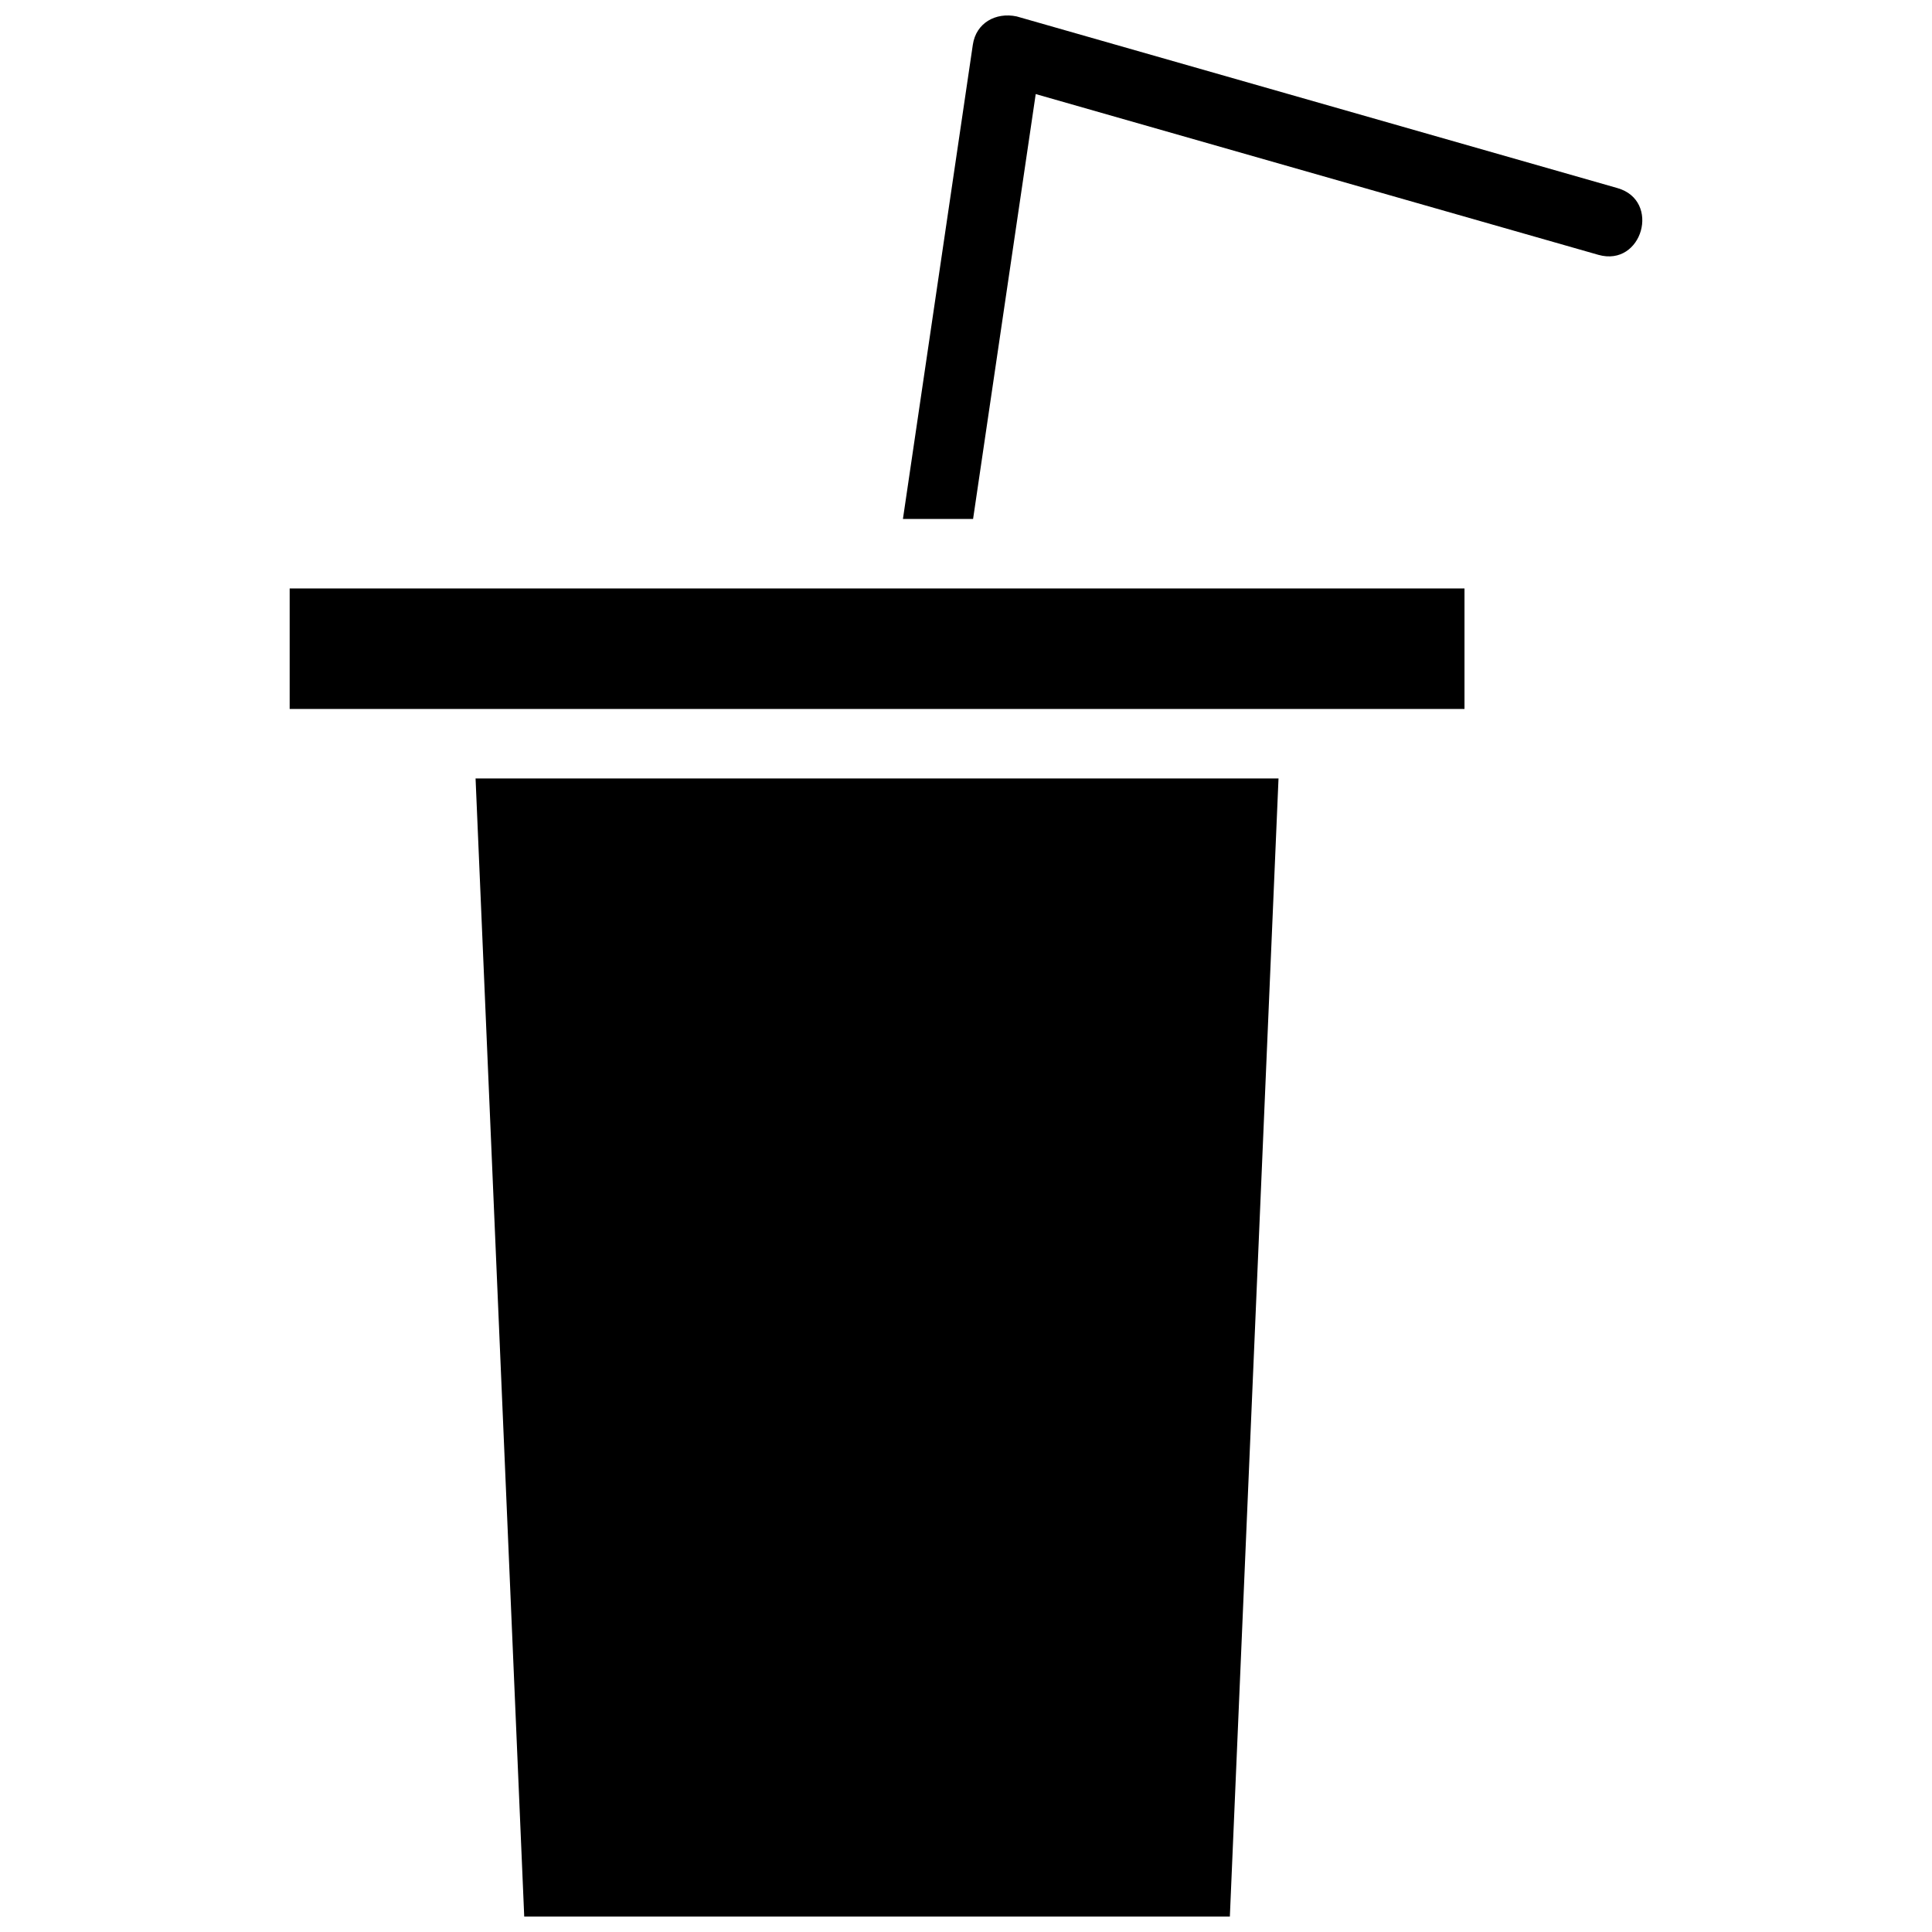 <?xml version="1.0" encoding="UTF-8"?>
<!-- Uploaded to: ICON Repo, www.svgrepo.com, Generator: ICON Repo Mixer Tools -->
<svg width="800px" height="800px" version="1.1" viewBox="144 144 512 512" xmlns="http://www.w3.org/2000/svg">
 <defs>
  <clipPath id="a">
   <path d="m220 148.09h360v503.81h-360z"/>
  </clipPath>
 </defs>
 <g clip-path="url(#a)">
  <path d="m482.82 350.3h-212.79l12.895 301.6h187zm-99.535-68.773 18.523-125.66c0.848-5.828 6.113-8.68 11.617-7.516l159.2 45.488c11.617 3.293 6.625 21.004-5.039 17.695l-149.11-42.605-16.598 112.6zm148.82 50.355v-31.938h-311.34v31.938h311.34z" fill-rule="evenodd"/>
 </g>
</svg>